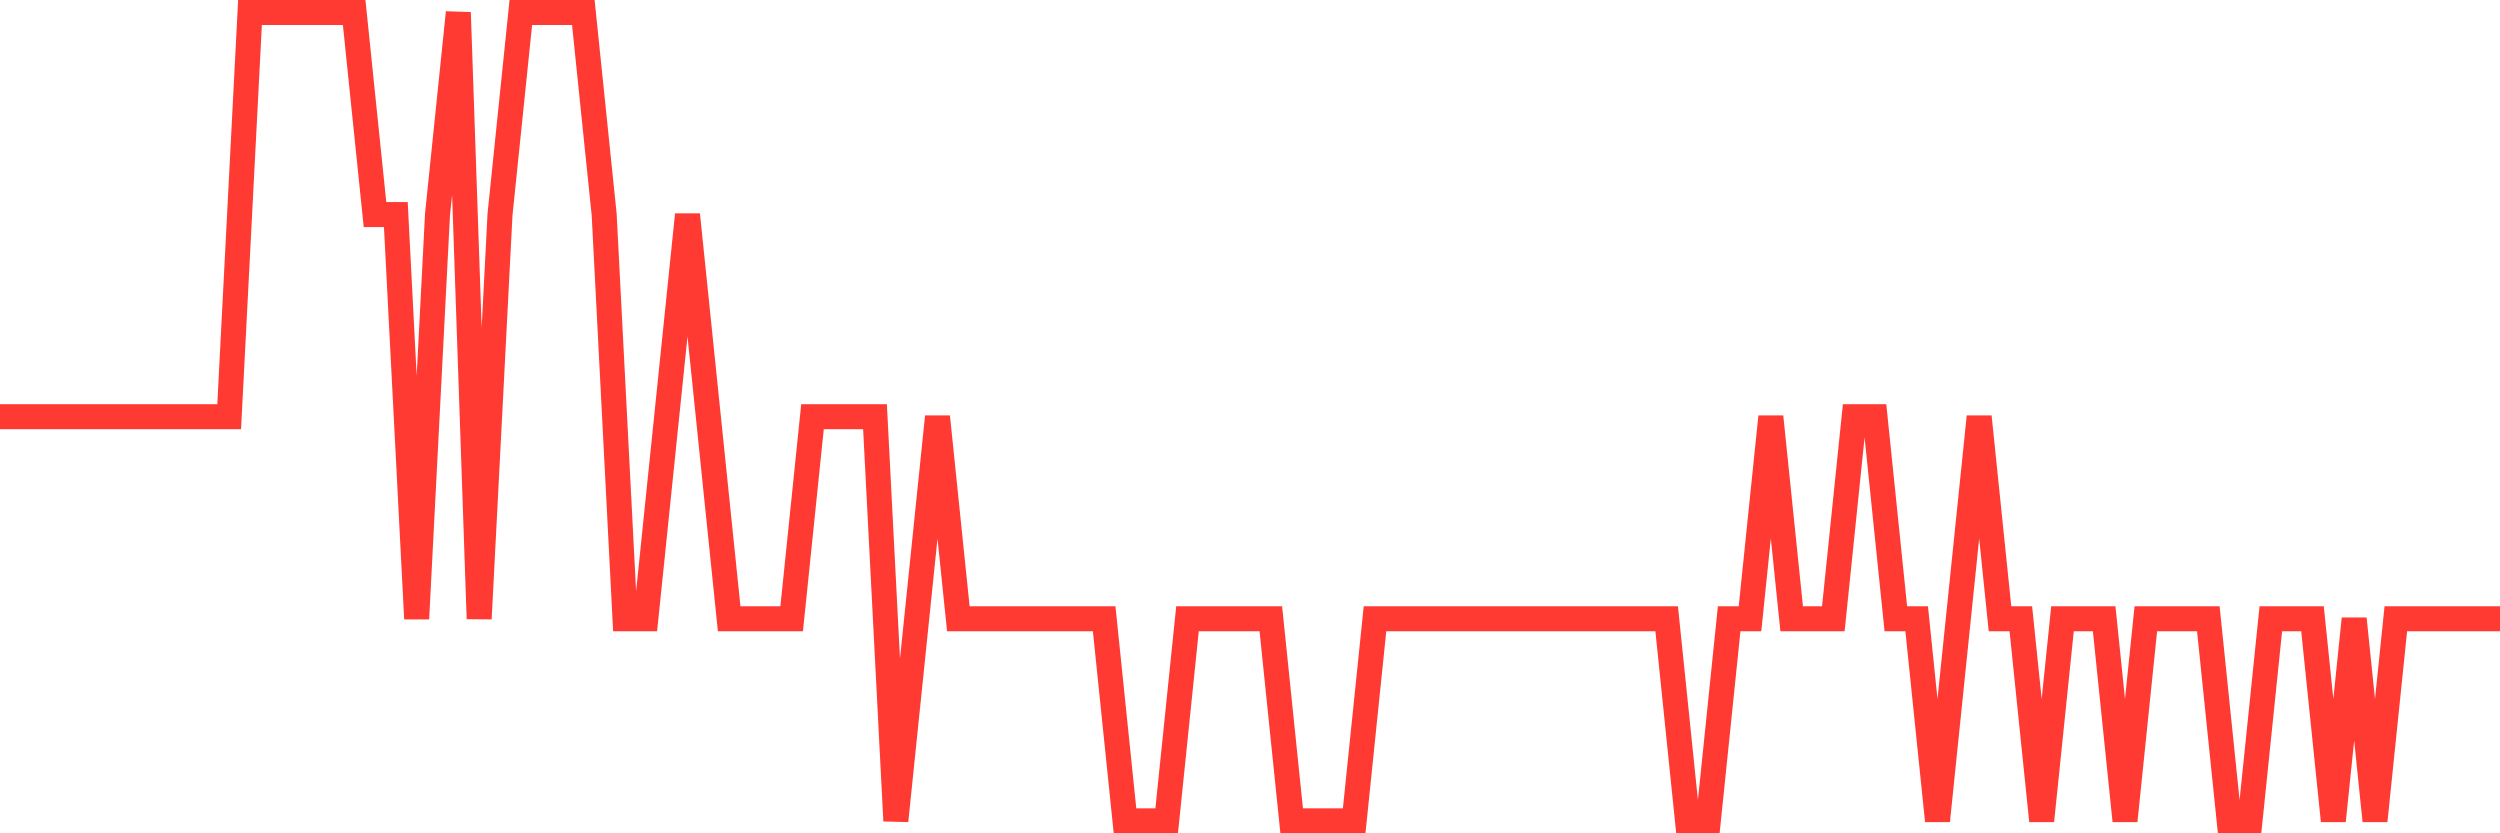<svg
  xmlns="http://www.w3.org/2000/svg"
  xmlns:xlink="http://www.w3.org/1999/xlink"
  width="120"
  height="40"
  viewBox="0 0 120 40"
  preserveAspectRatio="none"
>
  <polyline
    points="0,20 1,20 2,20 3,20 4,20 5,20 6,20 7,20 8,20 9,20 10,20 11,20 12,0.6 13,0.6 14,0.6 15,0.6 16,0.6 17,0.6 18,10.3 19,10.3 20,29.7 21,10.3 22,0.6 23,29.7 24,10.3 25,0.6 26,0.6 27,0.6 28,0.6 29,10.3 30,29.7 31,29.7 32,20 33,10.3 34,20 35,29.7 36,29.7 37,29.7 38,29.7 39,20 40,20 41,20 42,20 43,39.4 44,29.7 45,20 46,29.7 47,29.7 48,29.7 49,29.7 50,29.7 51,29.7 52,29.7 53,29.7 54,39.4 55,39.4 56,39.4 57,29.7 58,29.7 59,29.7 60,29.7 61,29.7 62,39.4 63,39.4 64,39.4 65,39.4 66,29.7 67,29.7 68,29.7 69,29.7 70,29.7 71,29.7 72,29.7 73,29.7 74,29.7 75,29.7 76,29.7 77,29.7 78,29.7 79,29.7 80,29.7 81,39.4 82,39.4 83,29.7 84,29.7 85,20 86,29.7 87,29.7 88,29.7 89,20 90,20 91,29.7 92,29.7 93,39.4 94,29.7 95,20 96,29.7 97,29.7 98,39.4 99,29.7 100,29.7 101,29.7 102,39.4 103,29.7 104,29.7 105,29.7 106,29.7 107,39.4 108,39.4 109,29.7 110,29.7 111,29.7 112,39.4 113,29.7 114,39.4 115,29.7 116,29.7 117,29.7 118,29.7 119,29.7 120,29.7"
    fill="none"
    stroke="#ff3a33"
    stroke-width="1.2"
  >
  </polyline>
</svg>